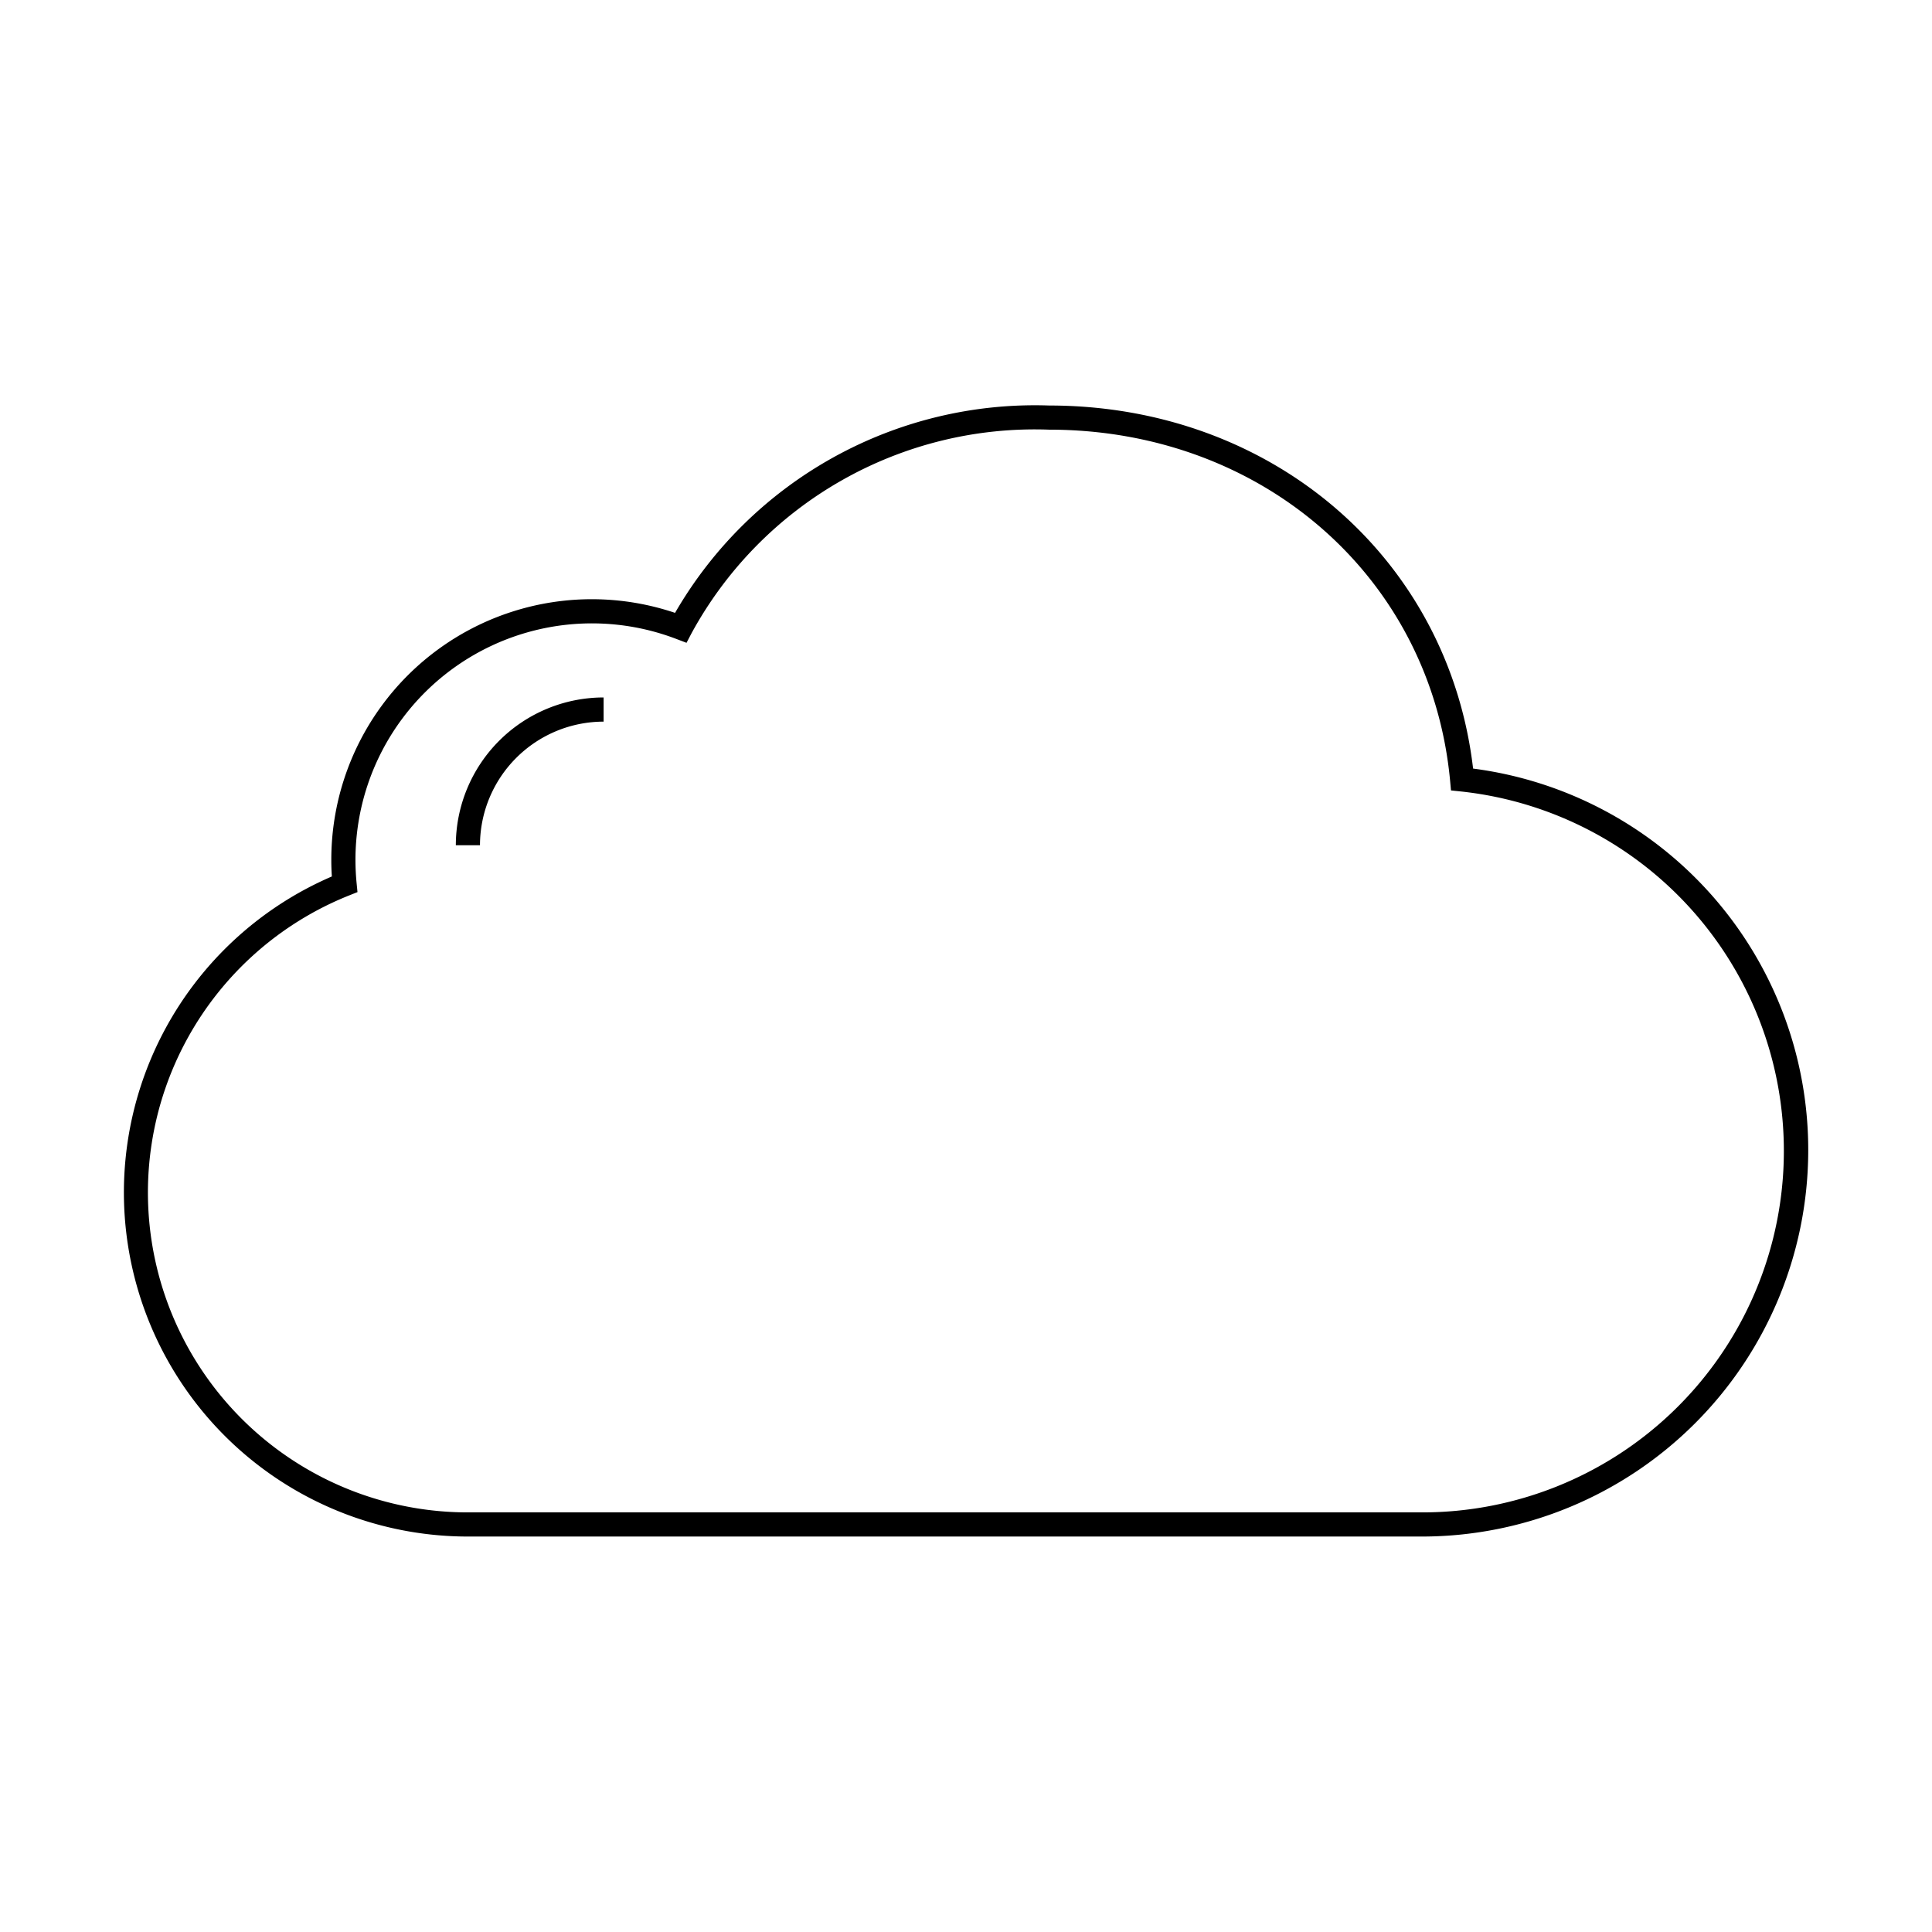 <svg id="icon-ui-svg" xmlns="http://www.w3.org/2000/svg" viewBox="0 0 64 64"><path d="M48.798 25.46c-.819-6.988-6.675-12.027-14.048-12.027a13.768 13.768 0 0 0-12.388 6.869A8.63 8.63 0 0 0 10.975 28.5c0 .18.006.357.018.534A11.398 11.398 0 0 0 15.5 50.9h31.624A12.804 12.804 0 0 0 59.9 38.163 12.74 12.74 0 0 0 48.798 25.46zM47.123 50.1H15.5a10.597 10.597 0 0 1-3.936-20.437l.278-.111-.029-.298a8 8 0 0 1-.038-.754 7.834 7.834 0 0 1 10.635-7.332l.332.126.165-.315a12.946 12.946 0 0 1 11.843-6.746c7.064 0 12.651 4.89 13.286 11.624l.03.327.326.034A11.975 11.975 0 0 1 47.123 50.1zM19.995 23.104v.801A4.1 4.1 0 0 0 15.9 28h-.8a4.9 4.9 0 0 1 4.895-4.896z" id="icon-ui-svg--base"/></svg>